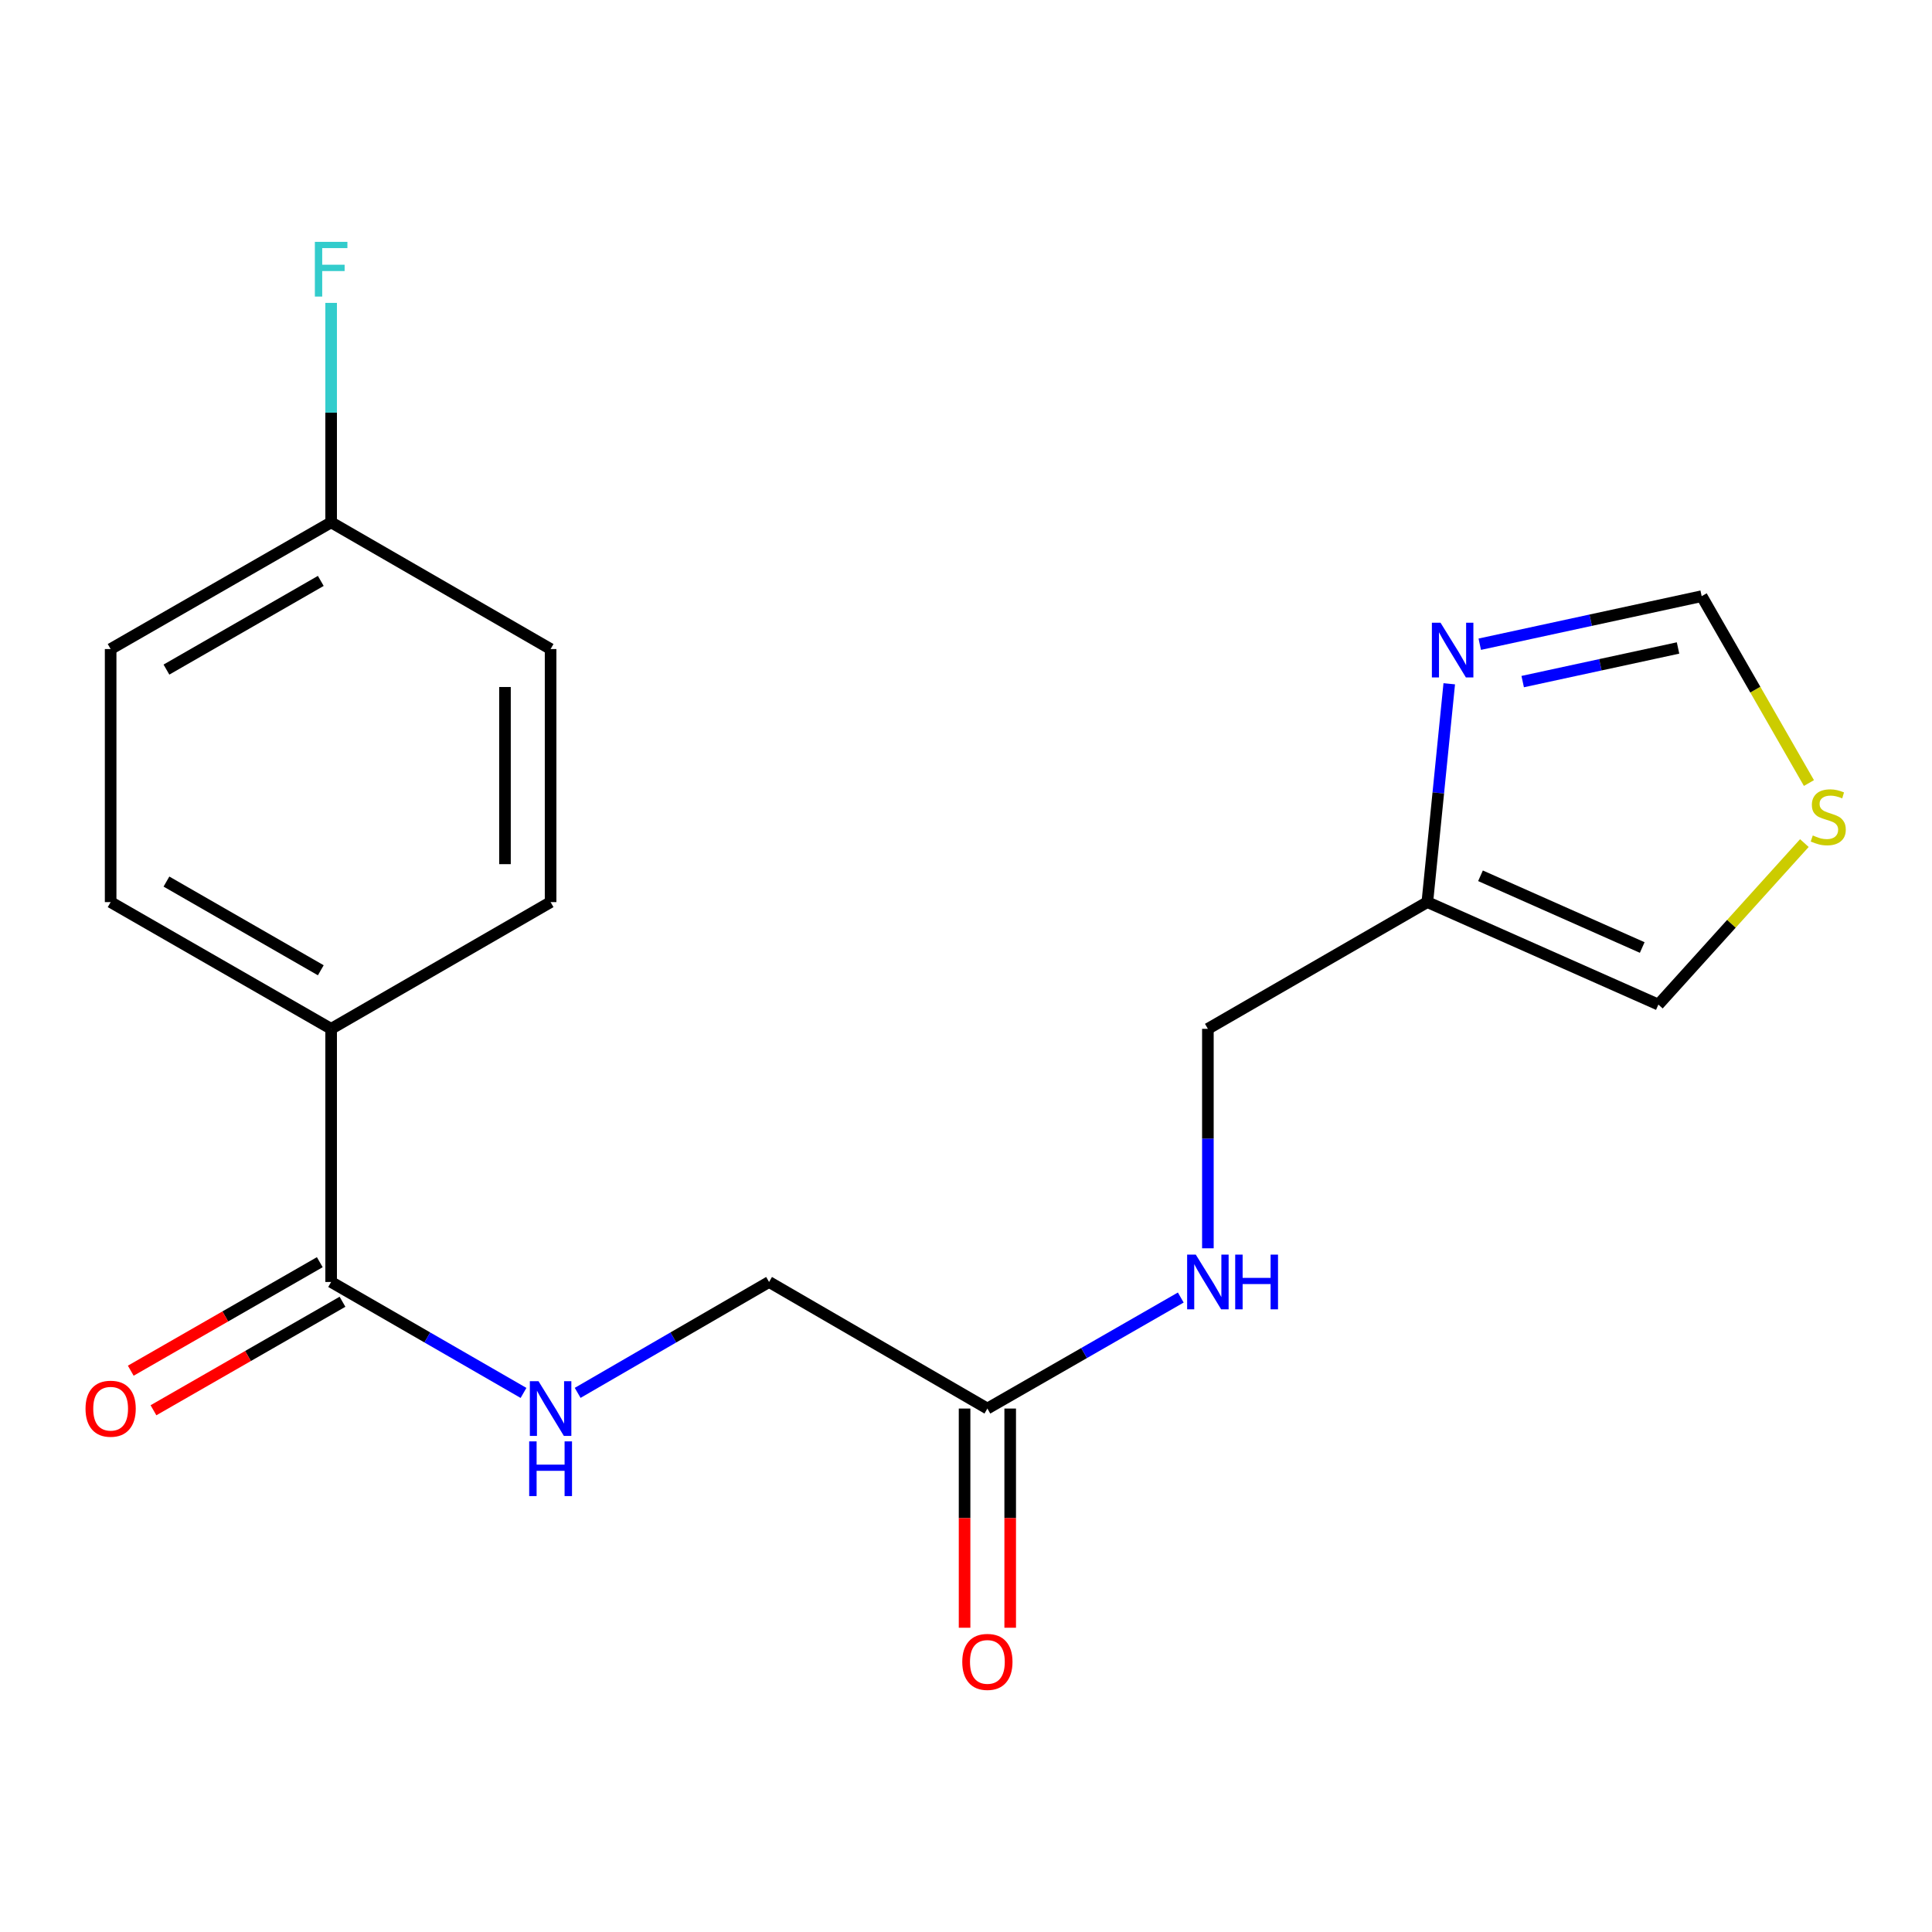 <?xml version='1.0' encoding='iso-8859-1'?>
<svg version='1.1' baseProfile='full'
              xmlns='http://www.w3.org/2000/svg'
                      xmlns:rdkit='http://www.rdkit.org/xml'
                      xmlns:xlink='http://www.w3.org/1999/xlink'
                  xml:space='preserve'
width='1000px' height='1000px' viewBox='0 0 1000 1000'>
<!-- END OF HEADER -->
<rect style='opacity:1.0;fill:#FFFFFF;stroke:none' width='1000' height='1000' x='0' y='0'> </rect>
<path class='bond-0' d='M 750.131,353.921 L 744.46,410.426' style='fill:none;fill-rule:evenodd;stroke:#0000FF;stroke-width:6px;stroke-linecap:butt;stroke-linejoin:miter;stroke-opacity:1' />
<path class='bond-0' d='M 744.46,410.426 L 738.789,466.932' style='fill:none;fill-rule:evenodd;stroke:#000000;stroke-width:6px;stroke-linecap:butt;stroke-linejoin:miter;stroke-opacity:1' />
<path class='bond-4' d='M 765.919,333.445 L 823.35,321.013' style='fill:none;fill-rule:evenodd;stroke:#0000FF;stroke-width:6px;stroke-linecap:butt;stroke-linejoin:miter;stroke-opacity:1' />
<path class='bond-4' d='M 823.35,321.013 L 880.782,308.581' style='fill:none;fill-rule:evenodd;stroke:#000000;stroke-width:6px;stroke-linecap:butt;stroke-linejoin:miter;stroke-opacity:1' />
<path class='bond-4' d='M 788.144,352.793 L 828.346,344.091' style='fill:none;fill-rule:evenodd;stroke:#0000FF;stroke-width:6px;stroke-linecap:butt;stroke-linejoin:miter;stroke-opacity:1' />
<path class='bond-4' d='M 828.346,344.091 L 868.548,335.389' style='fill:none;fill-rule:evenodd;stroke:#000000;stroke-width:6px;stroke-linecap:butt;stroke-linejoin:miter;stroke-opacity:1' />
<path class='bond-7' d='M 738.789,466.932 L 858.376,519.969' style='fill:none;fill-rule:evenodd;stroke:#000000;stroke-width:6px;stroke-linecap:butt;stroke-linejoin:miter;stroke-opacity:1' />
<path class='bond-7' d='M 766.301,453.302 L 850.011,490.428' style='fill:none;fill-rule:evenodd;stroke:#000000;stroke-width:6px;stroke-linecap:butt;stroke-linejoin:miter;stroke-opacity:1' />
<path class='bond-11' d='M 738.789,466.932 L 625.198,532.523' style='fill:none;fill-rule:evenodd;stroke:#000000;stroke-width:6px;stroke-linecap:butt;stroke-linejoin:miter;stroke-opacity:1' />
<path class='bond-1' d='M 171.396,663.549 L 221.183,692.263' style='fill:none;fill-rule:evenodd;stroke:#000000;stroke-width:6px;stroke-linecap:butt;stroke-linejoin:miter;stroke-opacity:1' />
<path class='bond-1' d='M 221.183,692.263 L 270.97,720.977' style='fill:none;fill-rule:evenodd;stroke:#0000FF;stroke-width:6px;stroke-linecap:butt;stroke-linejoin:miter;stroke-opacity:1' />
<path class='bond-6' d='M 171.396,663.549 L 171.396,532.523' style='fill:none;fill-rule:evenodd;stroke:#000000;stroke-width:6px;stroke-linecap:butt;stroke-linejoin:miter;stroke-opacity:1' />
<path class='bond-9' d='M 165.519,653.309 L 116.599,681.39' style='fill:none;fill-rule:evenodd;stroke:#000000;stroke-width:6px;stroke-linecap:butt;stroke-linejoin:miter;stroke-opacity:1' />
<path class='bond-9' d='M 116.599,681.39 L 67.679,709.471' style='fill:none;fill-rule:evenodd;stroke:#FF0000;stroke-width:6px;stroke-linecap:butt;stroke-linejoin:miter;stroke-opacity:1' />
<path class='bond-9' d='M 177.274,673.788 L 128.354,701.869' style='fill:none;fill-rule:evenodd;stroke:#000000;stroke-width:6px;stroke-linecap:butt;stroke-linejoin:miter;stroke-opacity:1' />
<path class='bond-9' d='M 128.354,701.869 L 79.435,729.95' style='fill:none;fill-rule:evenodd;stroke:#FF0000;stroke-width:6px;stroke-linecap:butt;stroke-linejoin:miter;stroke-opacity:1' />
<path class='bond-2' d='M 298.995,720.947 L 348.531,692.248' style='fill:none;fill-rule:evenodd;stroke:#0000FF;stroke-width:6px;stroke-linecap:butt;stroke-linejoin:miter;stroke-opacity:1' />
<path class='bond-2' d='M 348.531,692.248 L 398.068,663.549' style='fill:none;fill-rule:evenodd;stroke:#000000;stroke-width:6px;stroke-linecap:butt;stroke-linejoin:miter;stroke-opacity:1' />
<path class='bond-3' d='M 936.301,405.3 L 908.542,356.94' style='fill:none;fill-rule:evenodd;stroke:#CCCC00;stroke-width:6px;stroke-linecap:butt;stroke-linejoin:miter;stroke-opacity:1' />
<path class='bond-3' d='M 908.542,356.94 L 880.782,308.581' style='fill:none;fill-rule:evenodd;stroke:#000000;stroke-width:6px;stroke-linecap:butt;stroke-linejoin:miter;stroke-opacity:1' />
<path class='bond-19' d='M 933.937,436.38 L 896.157,478.175' style='fill:none;fill-rule:evenodd;stroke:#CCCC00;stroke-width:6px;stroke-linecap:butt;stroke-linejoin:miter;stroke-opacity:1' />
<path class='bond-19' d='M 896.157,478.175 L 858.376,519.969' style='fill:none;fill-rule:evenodd;stroke:#000000;stroke-width:6px;stroke-linecap:butt;stroke-linejoin:miter;stroke-opacity:1' />
<path class='bond-5' d='M 511.069,729.062 L 561.118,700.332' style='fill:none;fill-rule:evenodd;stroke:#000000;stroke-width:6px;stroke-linecap:butt;stroke-linejoin:miter;stroke-opacity:1' />
<path class='bond-5' d='M 561.118,700.332 L 611.168,671.602' style='fill:none;fill-rule:evenodd;stroke:#0000FF;stroke-width:6px;stroke-linecap:butt;stroke-linejoin:miter;stroke-opacity:1' />
<path class='bond-10' d='M 499.262,729.062 L 499.262,785.789' style='fill:none;fill-rule:evenodd;stroke:#000000;stroke-width:6px;stroke-linecap:butt;stroke-linejoin:miter;stroke-opacity:1' />
<path class='bond-10' d='M 499.262,785.789 L 499.262,842.517' style='fill:none;fill-rule:evenodd;stroke:#FF0000;stroke-width:6px;stroke-linecap:butt;stroke-linejoin:miter;stroke-opacity:1' />
<path class='bond-10' d='M 522.875,729.062 L 522.875,785.789' style='fill:none;fill-rule:evenodd;stroke:#000000;stroke-width:6px;stroke-linecap:butt;stroke-linejoin:miter;stroke-opacity:1' />
<path class='bond-10' d='M 522.875,785.789 L 522.875,842.517' style='fill:none;fill-rule:evenodd;stroke:#FF0000;stroke-width:6px;stroke-linecap:butt;stroke-linejoin:miter;stroke-opacity:1' />
<path class='bond-12' d='M 511.069,729.062 L 398.068,663.549' style='fill:none;fill-rule:evenodd;stroke:#000000;stroke-width:6px;stroke-linecap:butt;stroke-linejoin:miter;stroke-opacity:1' />
<path class='bond-13' d='M 171.396,532.523 L 57.267,466.932' style='fill:none;fill-rule:evenodd;stroke:#000000;stroke-width:6px;stroke-linecap:butt;stroke-linejoin:miter;stroke-opacity:1' />
<path class='bond-13' d='M 166.043,502.212 L 86.152,456.298' style='fill:none;fill-rule:evenodd;stroke:#000000;stroke-width:6px;stroke-linecap:butt;stroke-linejoin:miter;stroke-opacity:1' />
<path class='bond-14' d='M 171.396,532.523 L 284.988,466.932' style='fill:none;fill-rule:evenodd;stroke:#000000;stroke-width:6px;stroke-linecap:butt;stroke-linejoin:miter;stroke-opacity:1' />
<path class='bond-8' d='M 625.198,646.113 L 625.198,589.318' style='fill:none;fill-rule:evenodd;stroke:#0000FF;stroke-width:6px;stroke-linecap:butt;stroke-linejoin:miter;stroke-opacity:1' />
<path class='bond-8' d='M 625.198,589.318 L 625.198,532.523' style='fill:none;fill-rule:evenodd;stroke:#000000;stroke-width:6px;stroke-linecap:butt;stroke-linejoin:miter;stroke-opacity:1' />
<path class='bond-17' d='M 57.267,466.932 L 57.267,335.945' style='fill:none;fill-rule:evenodd;stroke:#000000;stroke-width:6px;stroke-linecap:butt;stroke-linejoin:miter;stroke-opacity:1' />
<path class='bond-16' d='M 284.988,466.932 L 284.988,335.945' style='fill:none;fill-rule:evenodd;stroke:#000000;stroke-width:6px;stroke-linecap:butt;stroke-linejoin:miter;stroke-opacity:1' />
<path class='bond-16' d='M 261.375,447.284 L 261.375,355.593' style='fill:none;fill-rule:evenodd;stroke:#000000;stroke-width:6px;stroke-linecap:butt;stroke-linejoin:miter;stroke-opacity:1' />
<path class='bond-15' d='M 171.396,270.367 L 284.988,335.945' style='fill:none;fill-rule:evenodd;stroke:#000000;stroke-width:6px;stroke-linecap:butt;stroke-linejoin:miter;stroke-opacity:1' />
<path class='bond-18' d='M 171.396,270.367 L 171.396,213.572' style='fill:none;fill-rule:evenodd;stroke:#000000;stroke-width:6px;stroke-linecap:butt;stroke-linejoin:miter;stroke-opacity:1' />
<path class='bond-18' d='M 171.396,213.572 L 171.396,156.777' style='fill:none;fill-rule:evenodd;stroke:#33CCCC;stroke-width:6px;stroke-linecap:butt;stroke-linejoin:miter;stroke-opacity:1' />
<path class='bond-20' d='M 171.396,270.367 L 57.267,335.945' style='fill:none;fill-rule:evenodd;stroke:#000000;stroke-width:6px;stroke-linecap:butt;stroke-linejoin:miter;stroke-opacity:1' />
<path class='bond-20' d='M 166.041,300.677 L 86.151,346.582' style='fill:none;fill-rule:evenodd;stroke:#000000;stroke-width:6px;stroke-linecap:butt;stroke-linejoin:miter;stroke-opacity:1' />
<path  class='atom-0' d='M 745.622 322.323
L 754.902 337.323
Q 755.822 338.803, 757.302 341.483
Q 758.782 344.163, 758.862 344.323
L 758.862 322.323
L 762.622 322.323
L 762.622 350.643
L 758.742 350.643
L 748.782 334.243
Q 747.622 332.323, 746.382 330.123
Q 745.182 327.923, 744.822 327.243
L 744.822 350.643
L 741.142 350.643
L 741.142 322.323
L 745.622 322.323
' fill='#0000FF'/>
<path  class='atom-3' d='M 278.728 714.902
L 288.008 729.902
Q 288.928 731.382, 290.408 734.062
Q 291.888 736.742, 291.968 736.902
L 291.968 714.902
L 295.728 714.902
L 295.728 743.222
L 291.848 743.222
L 281.888 726.822
Q 280.728 724.902, 279.488 722.702
Q 278.288 720.502, 277.928 719.822
L 277.928 743.222
L 274.248 743.222
L 274.248 714.902
L 278.728 714.902
' fill='#0000FF'/>
<path  class='atom-3' d='M 273.908 746.054
L 277.748 746.054
L 277.748 758.094
L 292.228 758.094
L 292.228 746.054
L 296.068 746.054
L 296.068 774.374
L 292.228 774.374
L 292.228 761.294
L 277.748 761.294
L 277.748 774.374
L 273.908 774.374
L 273.908 746.054
' fill='#0000FF'/>
<path  class='atom-4' d='M 938.295 432.43
Q 938.615 432.55, 939.935 433.11
Q 941.255 433.67, 942.695 434.03
Q 944.175 434.35, 945.615 434.35
Q 948.295 434.35, 949.855 433.07
Q 951.415 431.75, 951.415 429.47
Q 951.415 427.91, 950.615 426.95
Q 949.855 425.99, 948.655 425.47
Q 947.455 424.95, 945.455 424.35
Q 942.935 423.59, 941.415 422.87
Q 939.935 422.15, 938.855 420.63
Q 937.815 419.11, 937.815 416.55
Q 937.815 412.99, 940.215 410.79
Q 942.655 408.59, 947.455 408.59
Q 950.735 408.59, 954.455 410.15
L 953.535 413.23
Q 950.135 411.83, 947.575 411.83
Q 944.815 411.83, 943.295 412.99
Q 941.775 414.11, 941.815 416.07
Q 941.815 417.59, 942.575 418.51
Q 943.375 419.43, 944.495 419.95
Q 945.655 420.47, 947.575 421.07
Q 950.135 421.87, 951.655 422.67
Q 953.175 423.47, 954.255 425.11
Q 955.375 426.71, 955.375 429.47
Q 955.375 433.39, 952.735 435.51
Q 950.135 437.59, 945.775 437.59
Q 943.255 437.59, 941.335 437.03
Q 939.455 436.51, 937.215 435.59
L 938.295 432.43
' fill='#CCCC00'/>
<path  class='atom-9' d='M 618.938 649.389
L 628.218 664.389
Q 629.138 665.869, 630.618 668.549
Q 632.098 671.229, 632.178 671.389
L 632.178 649.389
L 635.938 649.389
L 635.938 677.709
L 632.058 677.709
L 622.098 661.309
Q 620.938 659.389, 619.698 657.189
Q 618.498 654.989, 618.138 654.309
L 618.138 677.709
L 614.458 677.709
L 614.458 649.389
L 618.938 649.389
' fill='#0000FF'/>
<path  class='atom-9' d='M 639.338 649.389
L 643.178 649.389
L 643.178 661.429
L 657.658 661.429
L 657.658 649.389
L 661.498 649.389
L 661.498 677.709
L 657.658 677.709
L 657.658 664.629
L 643.178 664.629
L 643.178 677.709
L 639.338 677.709
L 639.338 649.389
' fill='#0000FF'/>
<path  class='atom-10' d='M 44.267 729.142
Q 44.267 722.342, 47.627 718.542
Q 50.987 714.742, 57.267 714.742
Q 63.547 714.742, 66.907 718.542
Q 70.267 722.342, 70.267 729.142
Q 70.267 736.022, 66.867 739.942
Q 63.467 743.822, 57.267 743.822
Q 51.027 743.822, 47.627 739.942
Q 44.267 736.062, 44.267 729.142
M 57.267 740.622
Q 61.587 740.622, 63.907 737.742
Q 66.267 734.822, 66.267 729.142
Q 66.267 723.582, 63.907 720.782
Q 61.587 717.942, 57.267 717.942
Q 52.947 717.942, 50.587 720.742
Q 48.267 723.542, 48.267 729.142
Q 48.267 734.862, 50.587 737.742
Q 52.947 740.622, 57.267 740.622
' fill='#FF0000'/>
<path  class='atom-11' d='M 498.069 860.194
Q 498.069 853.394, 501.429 849.594
Q 504.789 845.794, 511.069 845.794
Q 517.349 845.794, 520.709 849.594
Q 524.069 853.394, 524.069 860.194
Q 524.069 867.074, 520.669 870.994
Q 517.269 874.874, 511.069 874.874
Q 504.829 874.874, 501.429 870.994
Q 498.069 867.114, 498.069 860.194
M 511.069 871.674
Q 515.389 871.674, 517.709 868.794
Q 520.069 865.874, 520.069 860.194
Q 520.069 854.634, 517.709 851.834
Q 515.389 848.994, 511.069 848.994
Q 506.749 848.994, 504.389 851.794
Q 502.069 854.594, 502.069 860.194
Q 502.069 865.914, 504.389 868.794
Q 506.749 871.674, 511.069 871.674
' fill='#FF0000'/>
<path  class='atom-19' d='M 162.976 125.181
L 179.816 125.181
L 179.816 128.421
L 166.776 128.421
L 166.776 137.021
L 178.376 137.021
L 178.376 140.301
L 166.776 140.301
L 166.776 153.501
L 162.976 153.501
L 162.976 125.181
' fill='#33CCCC'/>
</svg>
